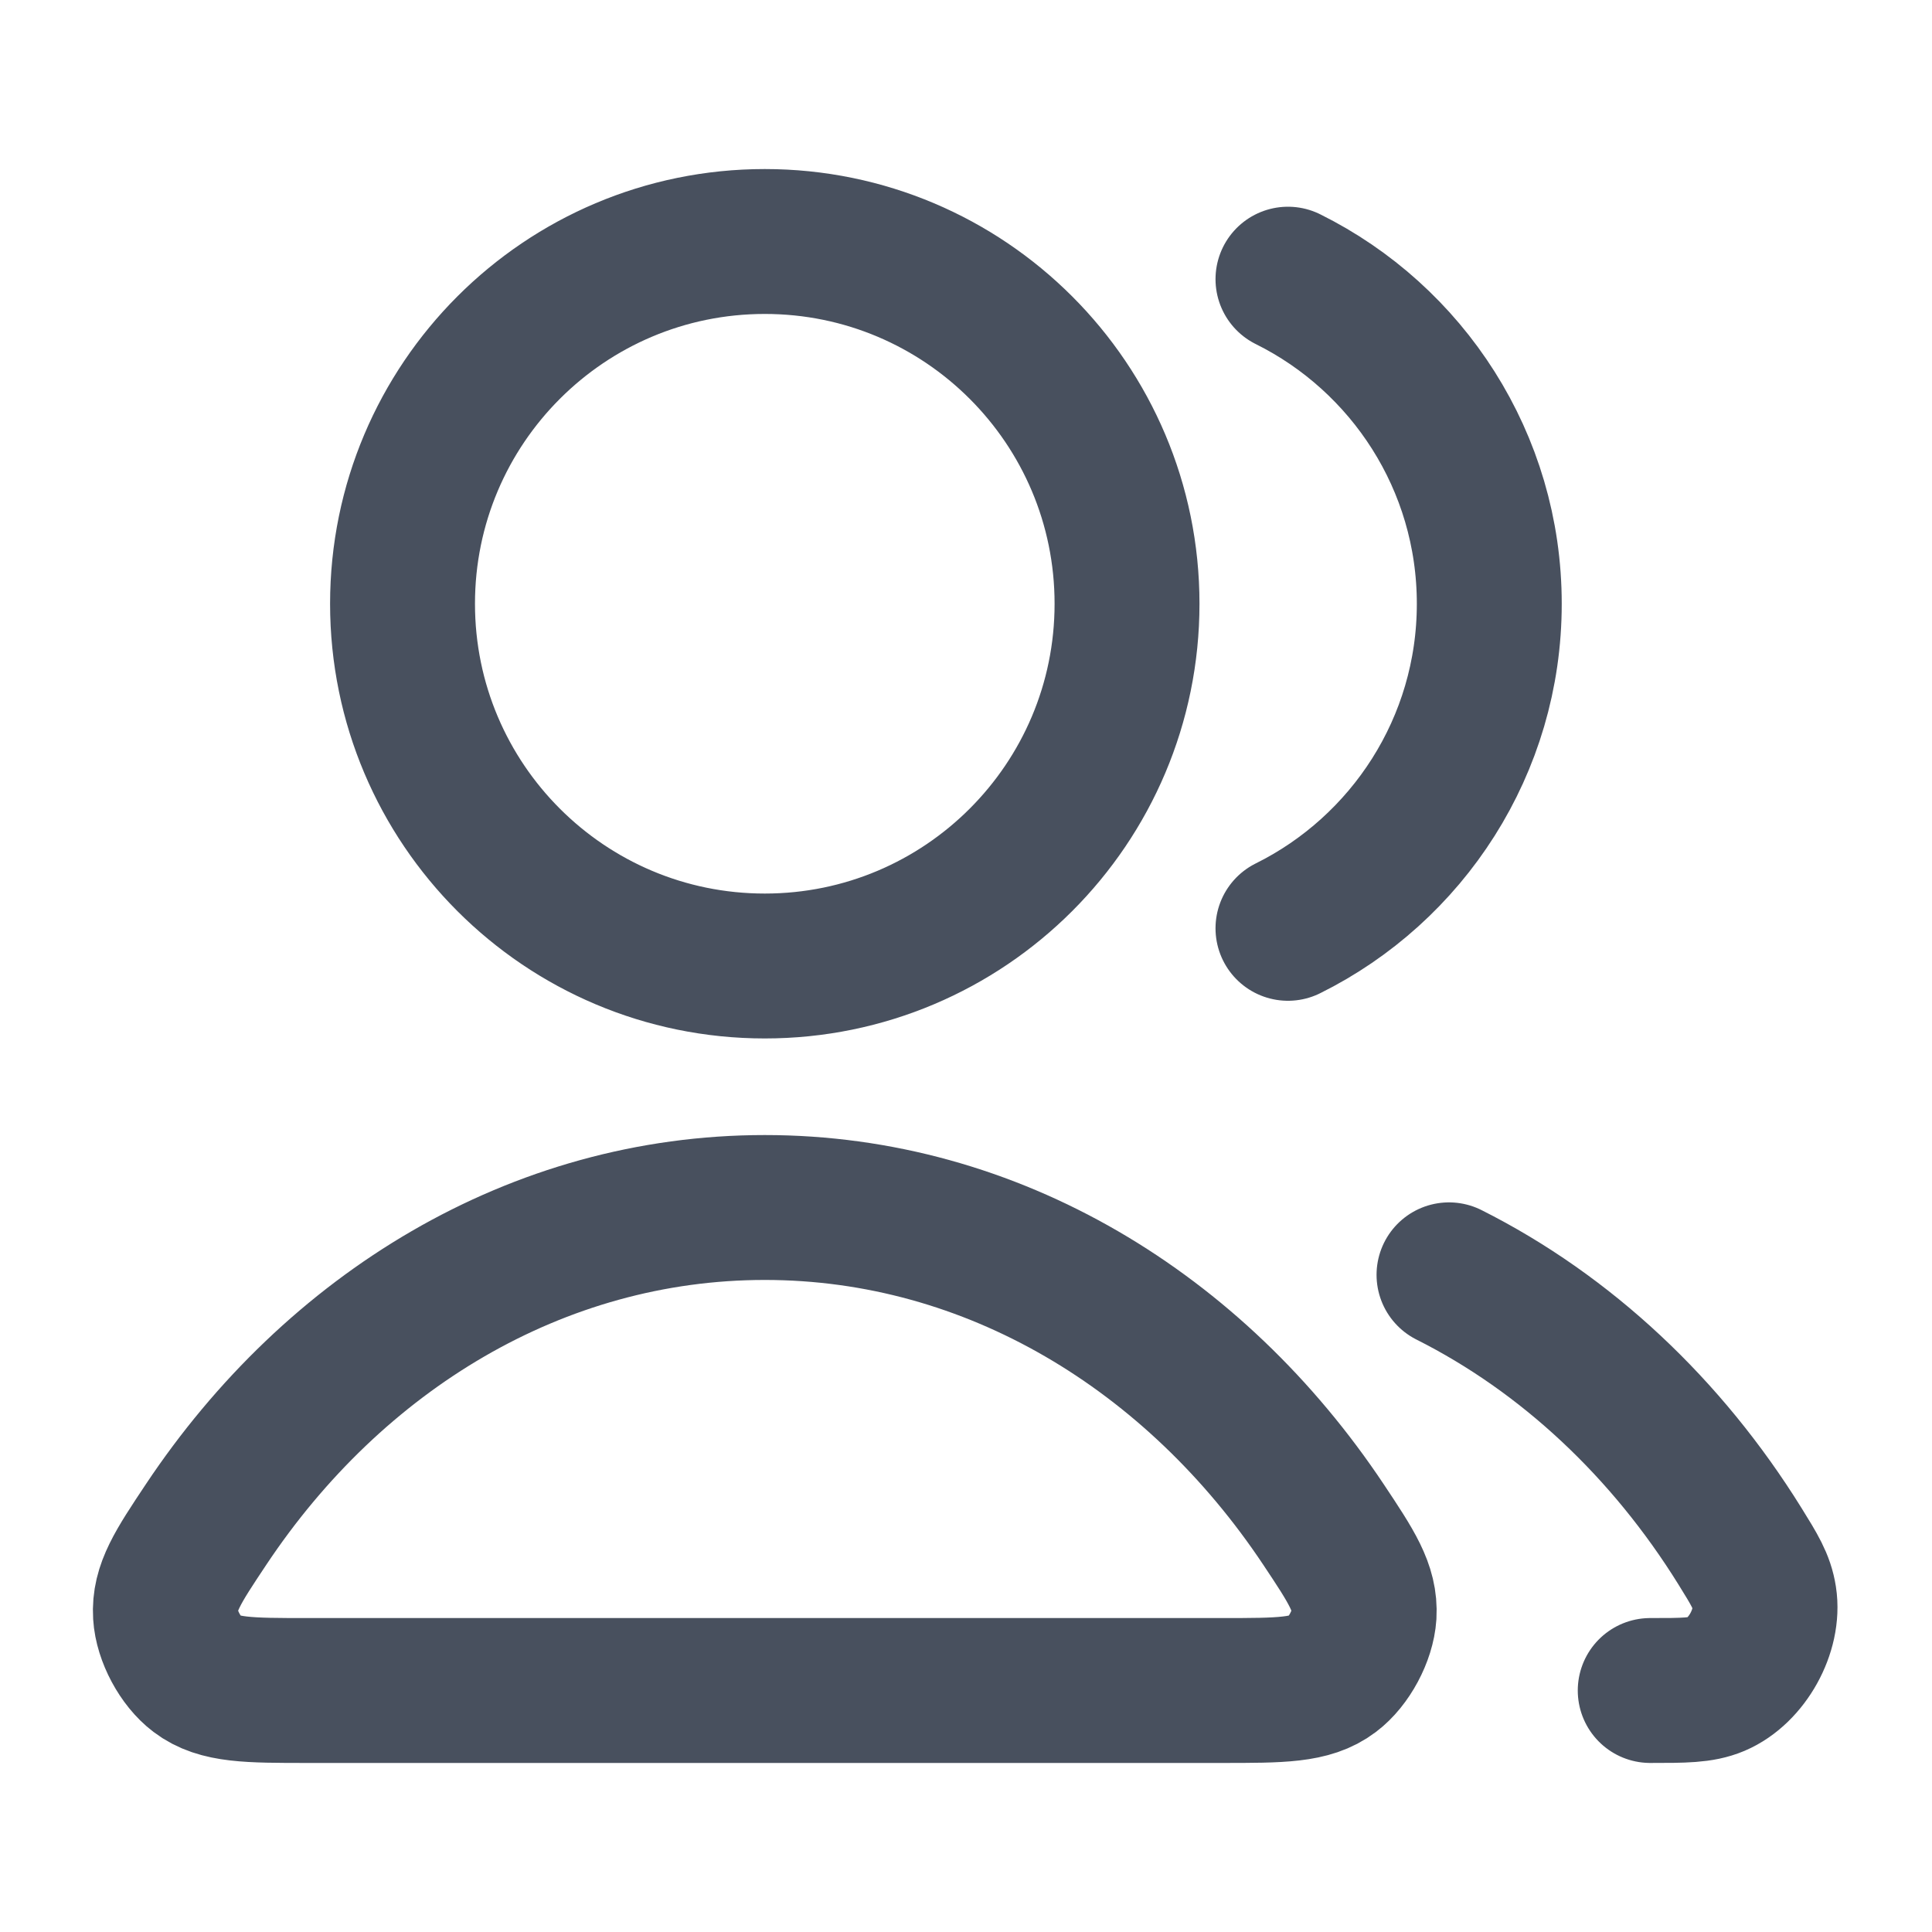 <svg width="20" height="20" viewBox="0 0 20 20" fill="none" xmlns="http://www.w3.org/2000/svg">
<path d="M15 13.197C16.213 13.807 17.254 14.785 18.013 16.008C18.163 16.25 18.238 16.371 18.264 16.539C18.317 16.88 18.084 17.299 17.767 17.434C17.61 17.5 17.435 17.5 17.083 17.5M13.333 9.61C14.568 8.997 15.417 7.722 15.417 6.25C15.417 4.778 14.568 3.503 13.333 2.89M11.667 6.25C11.667 8.321 9.988 10 7.917 10C5.846 10 4.167 8.321 4.167 6.25C4.167 4.179 5.846 2.5 7.917 2.5C9.988 2.5 11.667 4.179 11.667 6.25ZM2.133 15.782C3.461 13.787 5.558 12.5 7.917 12.5C10.276 12.5 12.372 13.787 13.701 15.782C13.992 16.219 14.137 16.438 14.121 16.717C14.107 16.934 13.965 17.2 13.791 17.331C13.568 17.5 13.262 17.5 12.648 17.5H3.185C2.572 17.5 2.265 17.5 2.042 17.331C1.868 17.2 1.726 16.934 1.713 16.717C1.696 16.438 1.842 16.219 2.133 15.782Z" stroke="#48505E" stroke-width="1.5" stroke-linecap="round" stroke-linejoin="round"/>
</svg>
